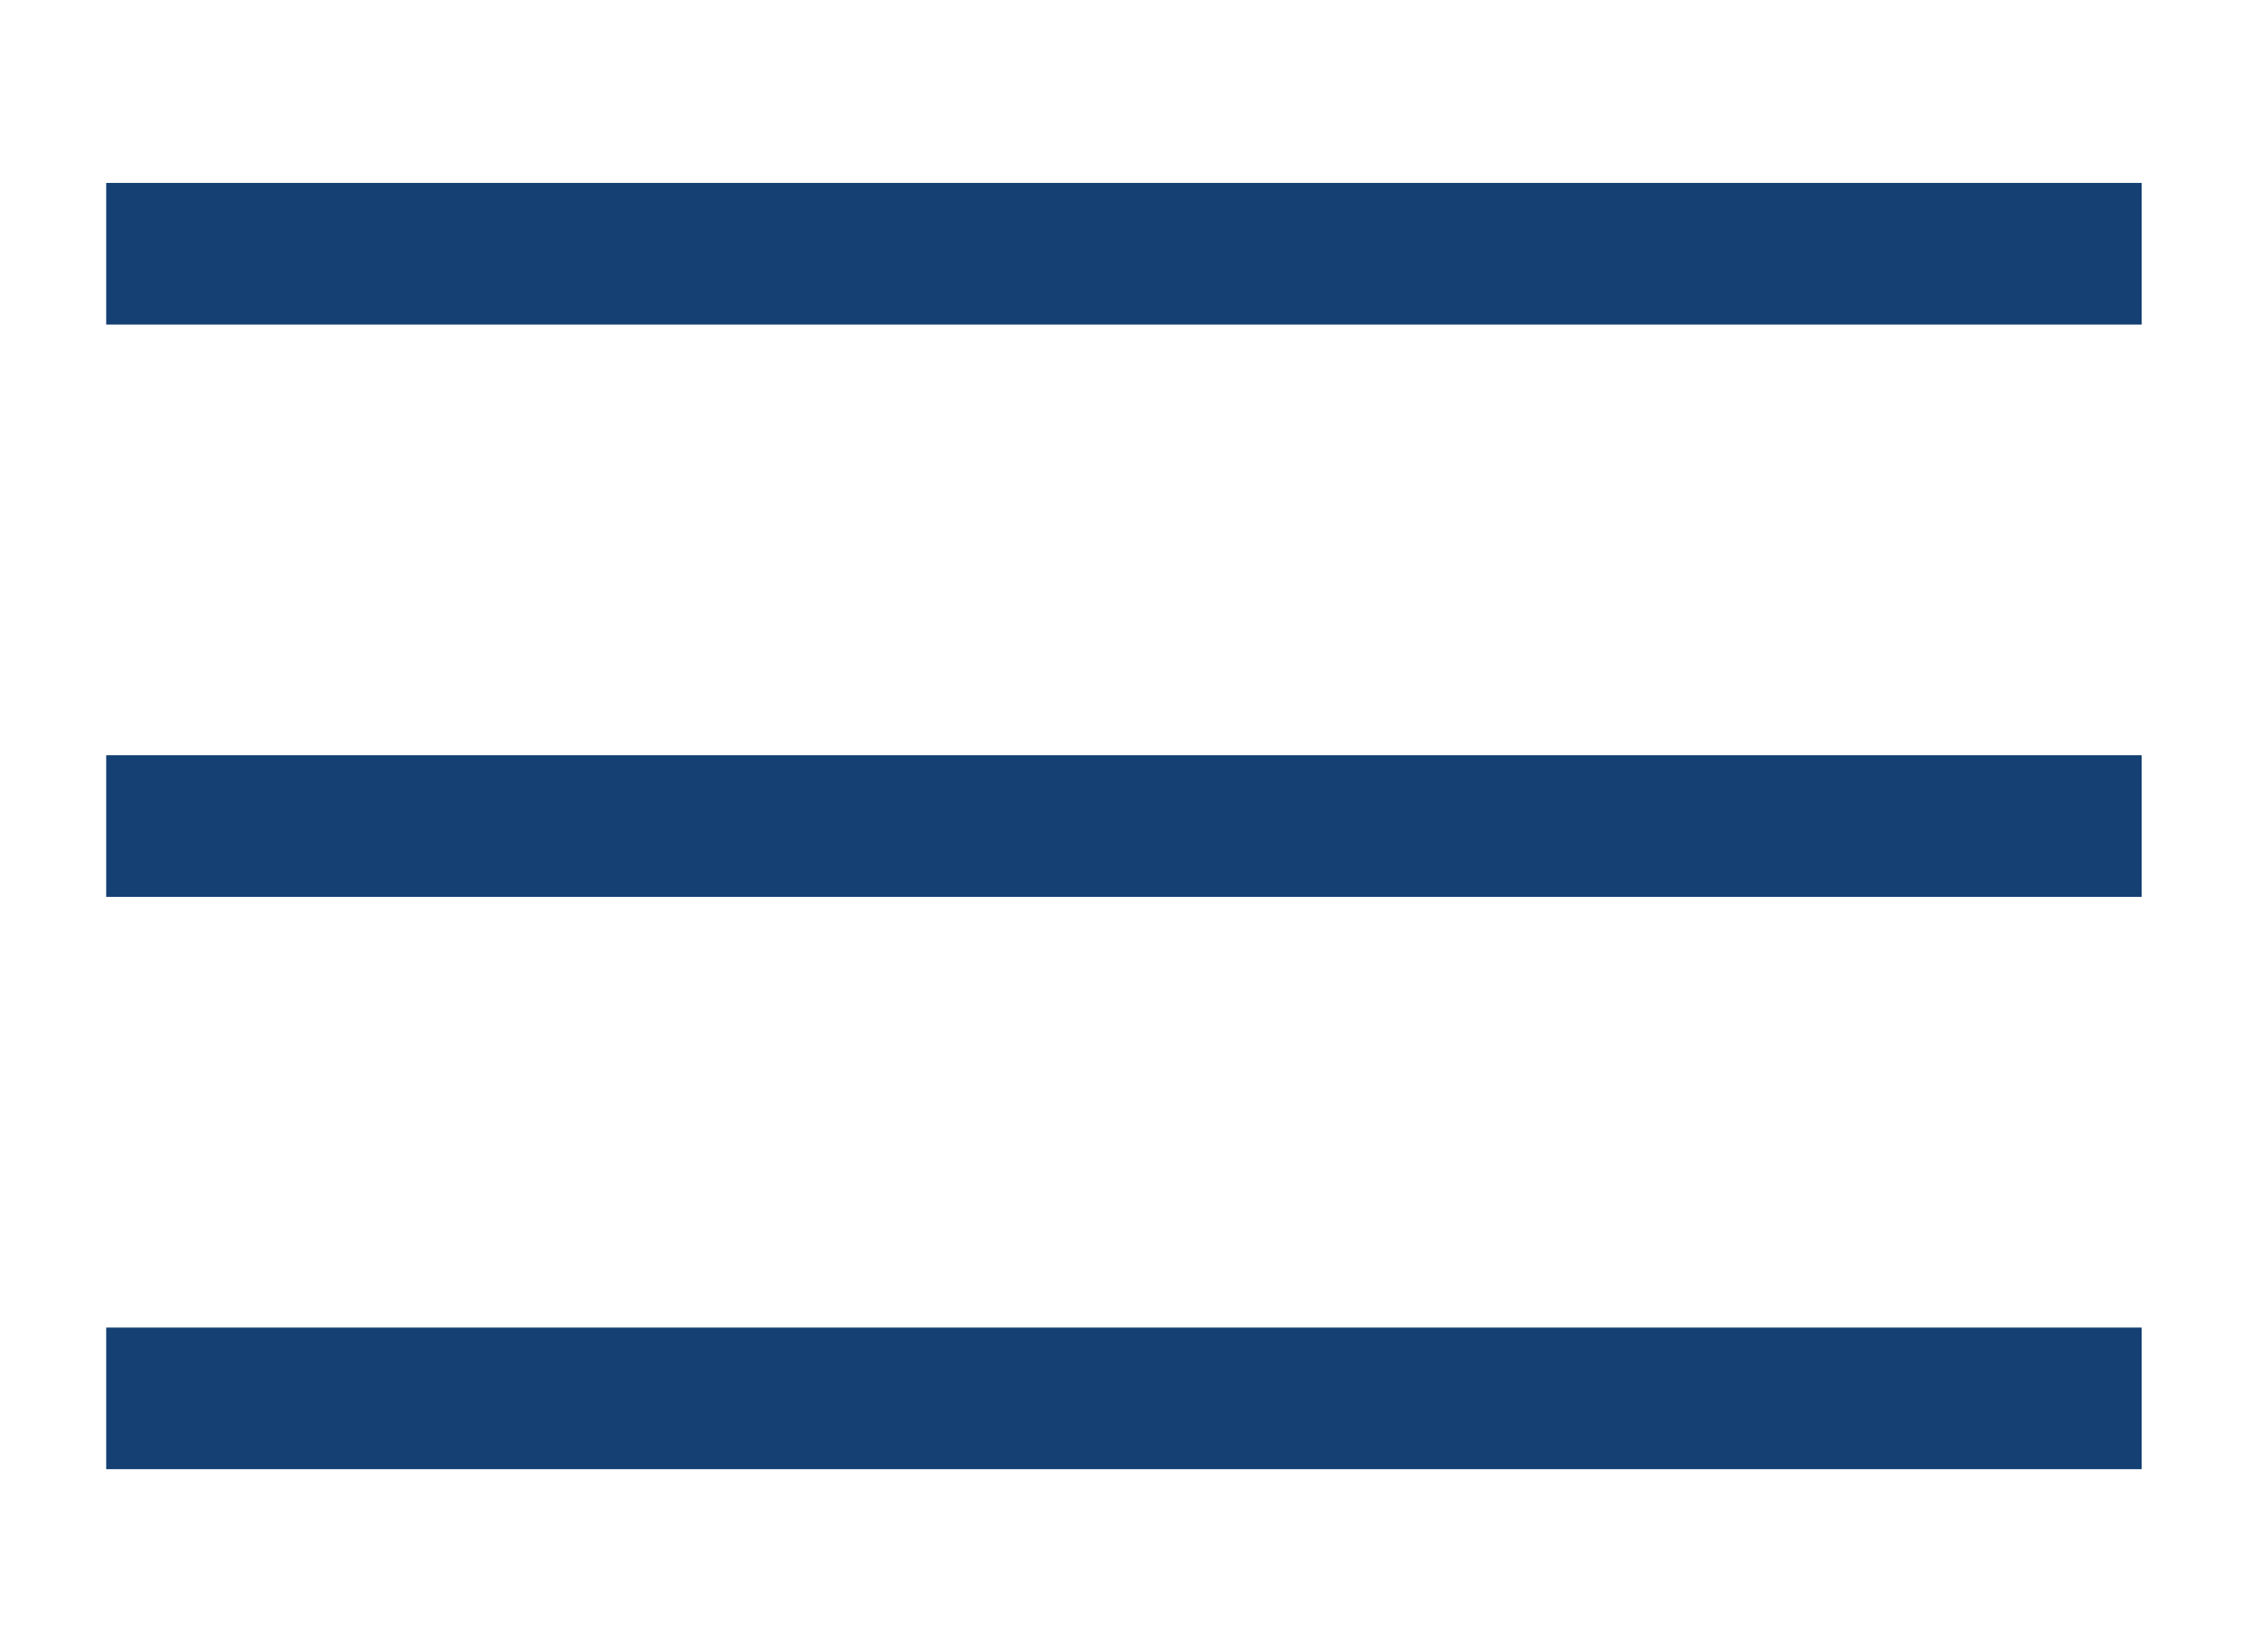<svg xmlns="http://www.w3.org/2000/svg" xmlns:xlink="http://www.w3.org/1999/xlink" id="&#x30EC;&#x30A4;&#x30E4;&#x30FC;_1" x="0px" y="0px" viewBox="0 0 38 28" style="enable-background:new 0 0 38 28;" xml:space="preserve"><style type="text/css">	.st0{fill:#144073;}</style><g>	<rect x="1.8" y="3.1" class="st0" width="34.5" height="2.4"></rect>	<rect x="1.8" y="12.8" class="st0" width="34.5" height="2.4"></rect>	<rect x="1.8" y="22.5" class="st0" width="34.5" height="2.4"></rect></g></svg>